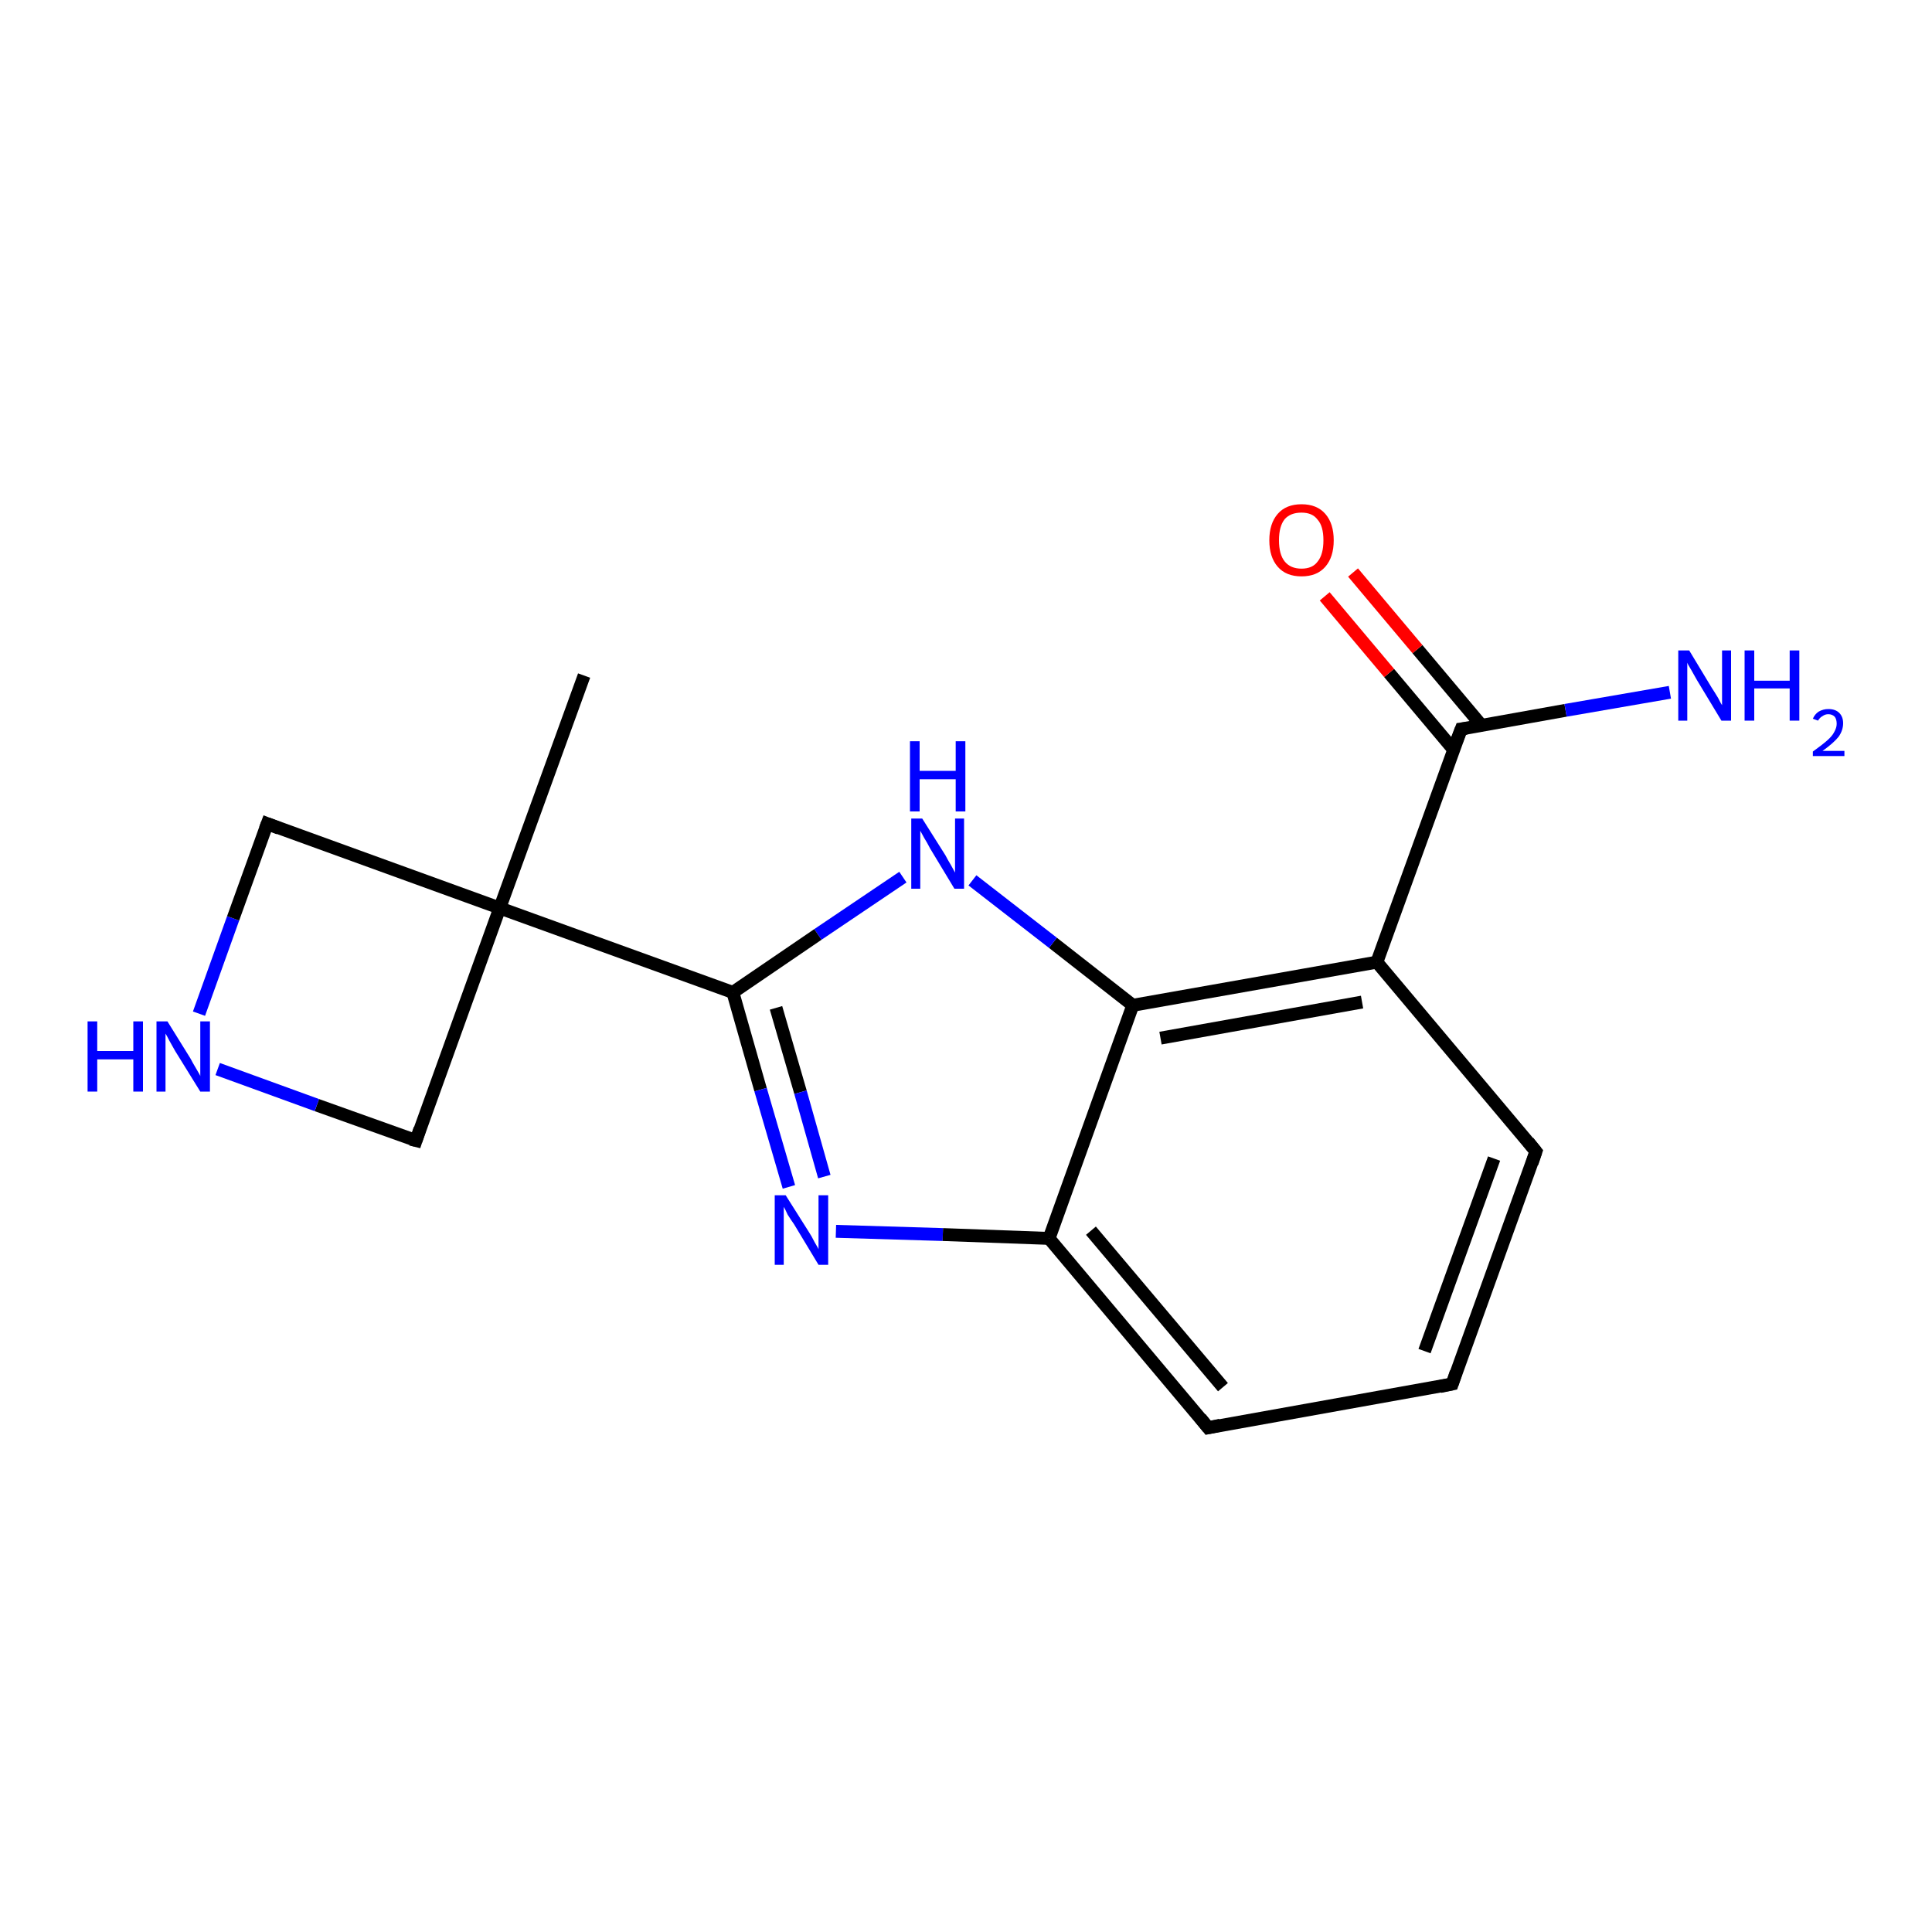 <?xml version='1.0' encoding='iso-8859-1'?>
<svg version='1.1' baseProfile='full'
              xmlns='http://www.w3.org/2000/svg'
                      xmlns:rdkit='http://www.rdkit.org/xml'
                      xmlns:xlink='http://www.w3.org/1999/xlink'
                  xml:space='preserve'
width='300px' height='300px' viewBox='0 0 300 300'>
<!-- END OF HEADER -->
<rect style='opacity:1.0;fill:#FFFFFF;stroke:none' width='300.0' height='300.0' x='0.0' y='0.0'> </rect>
<path class='bond-0 atom-0 atom-1' d='M 90.7,104.9 L 77.6,141.0' style='fill:none;fill-rule:evenodd;stroke:#000000;stroke-width:2.0px;stroke-linecap:butt;stroke-linejoin:miter;stroke-opacity:1' />
<path class='bond-1 atom-1 atom-2' d='M 77.6,141.0 L 64.6,177.1' style='fill:none;fill-rule:evenodd;stroke:#000000;stroke-width:2.0px;stroke-linecap:butt;stroke-linejoin:miter;stroke-opacity:1' />
<path class='bond-2 atom-2 atom-3' d='M 64.6,177.1 L 49.2,171.6' style='fill:none;fill-rule:evenodd;stroke:#000000;stroke-width:2.0px;stroke-linecap:butt;stroke-linejoin:miter;stroke-opacity:1' />
<path class='bond-2 atom-2 atom-3' d='M 49.2,171.6 L 33.8,166.0' style='fill:none;fill-rule:evenodd;stroke:#0000FF;stroke-width:2.0px;stroke-linecap:butt;stroke-linejoin:miter;stroke-opacity:1' />
<path class='bond-3 atom-3 atom-4' d='M 30.9,157.4 L 36.2,142.6' style='fill:none;fill-rule:evenodd;stroke:#0000FF;stroke-width:2.0px;stroke-linecap:butt;stroke-linejoin:miter;stroke-opacity:1' />
<path class='bond-3 atom-3 atom-4' d='M 36.2,142.6 L 41.5,127.9' style='fill:none;fill-rule:evenodd;stroke:#000000;stroke-width:2.0px;stroke-linecap:butt;stroke-linejoin:miter;stroke-opacity:1' />
<path class='bond-4 atom-1 atom-5' d='M 77.6,141.0 L 113.8,154.1' style='fill:none;fill-rule:evenodd;stroke:#000000;stroke-width:2.0px;stroke-linecap:butt;stroke-linejoin:miter;stroke-opacity:1' />
<path class='bond-5 atom-5 atom-6' d='M 113.8,154.1 L 118.1,169.2' style='fill:none;fill-rule:evenodd;stroke:#000000;stroke-width:2.0px;stroke-linecap:butt;stroke-linejoin:miter;stroke-opacity:1' />
<path class='bond-5 atom-5 atom-6' d='M 118.1,169.2 L 122.5,184.3' style='fill:none;fill-rule:evenodd;stroke:#0000FF;stroke-width:2.0px;stroke-linecap:butt;stroke-linejoin:miter;stroke-opacity:1' />
<path class='bond-5 atom-5 atom-6' d='M 120.5,156.5 L 124.3,169.6' style='fill:none;fill-rule:evenodd;stroke:#000000;stroke-width:2.0px;stroke-linecap:butt;stroke-linejoin:miter;stroke-opacity:1' />
<path class='bond-5 atom-5 atom-6' d='M 124.3,169.6 L 128.0,182.7' style='fill:none;fill-rule:evenodd;stroke:#0000FF;stroke-width:2.0px;stroke-linecap:butt;stroke-linejoin:miter;stroke-opacity:1' />
<path class='bond-6 atom-6 atom-7' d='M 129.8,191.2 L 146.4,191.7' style='fill:none;fill-rule:evenodd;stroke:#0000FF;stroke-width:2.0px;stroke-linecap:butt;stroke-linejoin:miter;stroke-opacity:1' />
<path class='bond-6 atom-6 atom-7' d='M 146.4,191.7 L 162.9,192.3' style='fill:none;fill-rule:evenodd;stroke:#000000;stroke-width:2.0px;stroke-linecap:butt;stroke-linejoin:miter;stroke-opacity:1' />
<path class='bond-7 atom-7 atom-8' d='M 162.9,192.3 L 187.6,221.7' style='fill:none;fill-rule:evenodd;stroke:#000000;stroke-width:2.0px;stroke-linecap:butt;stroke-linejoin:miter;stroke-opacity:1' />
<path class='bond-7 atom-7 atom-8' d='M 169.4,191.1 L 189.9,215.4' style='fill:none;fill-rule:evenodd;stroke:#000000;stroke-width:2.0px;stroke-linecap:butt;stroke-linejoin:miter;stroke-opacity:1' />
<path class='bond-8 atom-8 atom-9' d='M 187.6,221.7 L 225.5,214.9' style='fill:none;fill-rule:evenodd;stroke:#000000;stroke-width:2.0px;stroke-linecap:butt;stroke-linejoin:miter;stroke-opacity:1' />
<path class='bond-9 atom-9 atom-10' d='M 225.5,214.9 L 238.5,178.8' style='fill:none;fill-rule:evenodd;stroke:#000000;stroke-width:2.0px;stroke-linecap:butt;stroke-linejoin:miter;stroke-opacity:1' />
<path class='bond-9 atom-9 atom-10' d='M 221.2,209.8 L 232.0,179.9' style='fill:none;fill-rule:evenodd;stroke:#000000;stroke-width:2.0px;stroke-linecap:butt;stroke-linejoin:miter;stroke-opacity:1' />
<path class='bond-10 atom-10 atom-11' d='M 238.5,178.8 L 213.8,149.4' style='fill:none;fill-rule:evenodd;stroke:#000000;stroke-width:2.0px;stroke-linecap:butt;stroke-linejoin:miter;stroke-opacity:1' />
<path class='bond-11 atom-11 atom-12' d='M 213.8,149.4 L 226.9,113.2' style='fill:none;fill-rule:evenodd;stroke:#000000;stroke-width:2.0px;stroke-linecap:butt;stroke-linejoin:miter;stroke-opacity:1' />
<path class='bond-12 atom-12 atom-13' d='M 226.9,113.2 L 243.1,110.3' style='fill:none;fill-rule:evenodd;stroke:#000000;stroke-width:2.0px;stroke-linecap:butt;stroke-linejoin:miter;stroke-opacity:1' />
<path class='bond-12 atom-12 atom-13' d='M 243.1,110.3 L 259.3,107.5' style='fill:none;fill-rule:evenodd;stroke:#0000FF;stroke-width:2.0px;stroke-linecap:butt;stroke-linejoin:miter;stroke-opacity:1' />
<path class='bond-13 atom-12 atom-14' d='M 230.1,112.7 L 220.1,100.8' style='fill:none;fill-rule:evenodd;stroke:#000000;stroke-width:2.0px;stroke-linecap:butt;stroke-linejoin:miter;stroke-opacity:1' />
<path class='bond-13 atom-12 atom-14' d='M 220.1,100.8 L 210.1,88.9' style='fill:none;fill-rule:evenodd;stroke:#FF0000;stroke-width:2.0px;stroke-linecap:butt;stroke-linejoin:miter;stroke-opacity:1' />
<path class='bond-13 atom-12 atom-14' d='M 225.7,116.4 L 215.7,104.5' style='fill:none;fill-rule:evenodd;stroke:#000000;stroke-width:2.0px;stroke-linecap:butt;stroke-linejoin:miter;stroke-opacity:1' />
<path class='bond-13 atom-12 atom-14' d='M 215.7,104.5 L 205.7,92.6' style='fill:none;fill-rule:evenodd;stroke:#FF0000;stroke-width:2.0px;stroke-linecap:butt;stroke-linejoin:miter;stroke-opacity:1' />
<path class='bond-14 atom-11 atom-15' d='M 213.8,149.4 L 175.9,156.1' style='fill:none;fill-rule:evenodd;stroke:#000000;stroke-width:2.0px;stroke-linecap:butt;stroke-linejoin:miter;stroke-opacity:1' />
<path class='bond-14 atom-11 atom-15' d='M 211.5,155.6 L 180.2,161.2' style='fill:none;fill-rule:evenodd;stroke:#000000;stroke-width:2.0px;stroke-linecap:butt;stroke-linejoin:miter;stroke-opacity:1' />
<path class='bond-15 atom-15 atom-16' d='M 175.9,156.1 L 163.5,146.4' style='fill:none;fill-rule:evenodd;stroke:#000000;stroke-width:2.0px;stroke-linecap:butt;stroke-linejoin:miter;stroke-opacity:1' />
<path class='bond-15 atom-15 atom-16' d='M 163.5,146.4 L 151.0,136.7' style='fill:none;fill-rule:evenodd;stroke:#0000FF;stroke-width:2.0px;stroke-linecap:butt;stroke-linejoin:miter;stroke-opacity:1' />
<path class='bond-16 atom-4 atom-1' d='M 41.5,127.9 L 77.6,141.0' style='fill:none;fill-rule:evenodd;stroke:#000000;stroke-width:2.0px;stroke-linecap:butt;stroke-linejoin:miter;stroke-opacity:1' />
<path class='bond-17 atom-16 atom-5' d='M 140.2,136.2 L 127.0,145.1' style='fill:none;fill-rule:evenodd;stroke:#0000FF;stroke-width:2.0px;stroke-linecap:butt;stroke-linejoin:miter;stroke-opacity:1' />
<path class='bond-17 atom-16 atom-5' d='M 127.0,145.1 L 113.8,154.1' style='fill:none;fill-rule:evenodd;stroke:#000000;stroke-width:2.0px;stroke-linecap:butt;stroke-linejoin:miter;stroke-opacity:1' />
<path class='bond-18 atom-15 atom-7' d='M 175.9,156.1 L 162.9,192.3' style='fill:none;fill-rule:evenodd;stroke:#000000;stroke-width:2.0px;stroke-linecap:butt;stroke-linejoin:miter;stroke-opacity:1' />
<path d='M 65.2,175.3 L 64.6,177.1 L 63.8,176.9' style='fill:none;stroke:#000000;stroke-width:2.0px;stroke-linecap:butt;stroke-linejoin:miter;stroke-opacity:1;' />
<path d='M 41.2,128.7 L 41.5,127.9 L 43.3,128.6' style='fill:none;stroke:#000000;stroke-width:2.0px;stroke-linecap:butt;stroke-linejoin:miter;stroke-opacity:1;' />
<path d='M 186.4,220.2 L 187.6,221.7 L 189.5,221.3' style='fill:none;stroke:#000000;stroke-width:2.0px;stroke-linecap:butt;stroke-linejoin:miter;stroke-opacity:1;' />
<path d='M 223.6,215.3 L 225.5,214.9 L 226.1,213.1' style='fill:none;stroke:#000000;stroke-width:2.0px;stroke-linecap:butt;stroke-linejoin:miter;stroke-opacity:1;' />
<path d='M 237.9,180.6 L 238.5,178.8 L 237.3,177.3' style='fill:none;stroke:#000000;stroke-width:2.0px;stroke-linecap:butt;stroke-linejoin:miter;stroke-opacity:1;' />
<path d='M 226.2,115.0 L 226.9,113.2 L 227.7,113.1' style='fill:none;stroke:#000000;stroke-width:2.0px;stroke-linecap:butt;stroke-linejoin:miter;stroke-opacity:1;' />
<path class='atom-3' d='M 13.6 158.6
L 15.1 158.6
L 15.1 163.2
L 20.7 163.2
L 20.7 158.6
L 22.2 158.6
L 22.2 169.5
L 20.7 169.5
L 20.7 164.5
L 15.1 164.5
L 15.1 169.5
L 13.6 169.5
L 13.6 158.6
' fill='#0000FF'/>
<path class='atom-3' d='M 26.0 158.6
L 29.6 164.4
Q 29.9 165.0, 30.5 166.0
Q 31.1 167.0, 31.1 167.1
L 31.1 158.6
L 32.6 158.6
L 32.6 169.5
L 31.1 169.5
L 27.2 163.2
Q 26.8 162.5, 26.3 161.6
Q 25.9 160.8, 25.7 160.5
L 25.7 169.5
L 24.3 169.5
L 24.3 158.6
L 26.0 158.6
' fill='#0000FF'/>
<path class='atom-6' d='M 122.0 185.6
L 125.6 191.3
Q 126.0 191.9, 126.5 192.9
Q 127.1 193.9, 127.1 194.0
L 127.1 185.6
L 128.6 185.6
L 128.6 196.4
L 127.1 196.4
L 123.3 190.1
Q 122.8 189.4, 122.3 188.6
Q 121.9 187.7, 121.7 187.4
L 121.7 196.4
L 120.3 196.4
L 120.3 185.6
L 122.0 185.6
' fill='#0000FF'/>
<path class='atom-13' d='M 262.3 101.0
L 265.8 106.8
Q 266.2 107.4, 266.8 108.4
Q 267.3 109.4, 267.4 109.5
L 267.4 101.0
L 268.8 101.0
L 268.8 111.9
L 267.3 111.9
L 263.5 105.6
Q 263.1 104.9, 262.6 104.0
Q 262.1 103.2, 262.0 102.9
L 262.0 111.9
L 260.6 111.9
L 260.6 101.0
L 262.3 101.0
' fill='#0000FF'/>
<path class='atom-13' d='M 270.9 101.0
L 272.4 101.0
L 272.4 105.7
L 277.9 105.7
L 277.9 101.0
L 279.4 101.0
L 279.4 111.9
L 277.9 111.9
L 277.9 106.9
L 272.4 106.9
L 272.4 111.9
L 270.9 111.9
L 270.9 101.0
' fill='#0000FF'/>
<path class='atom-13' d='M 281.5 111.6
Q 281.8 110.9, 282.4 110.5
Q 283.1 110.1, 283.9 110.1
Q 285.0 110.1, 285.6 110.7
Q 286.2 111.3, 286.2 112.3
Q 286.2 113.4, 285.5 114.4
Q 284.7 115.4, 283.0 116.6
L 286.4 116.6
L 286.4 117.4
L 281.5 117.4
L 281.5 116.7
Q 282.9 115.7, 283.7 115.0
Q 284.5 114.3, 284.8 113.7
Q 285.2 113.0, 285.2 112.4
Q 285.2 111.7, 284.9 111.3
Q 284.5 110.9, 283.9 110.9
Q 283.4 110.9, 283.0 111.2
Q 282.6 111.4, 282.3 111.9
L 281.5 111.6
' fill='#0000FF'/>
<path class='atom-14' d='M 197.1 83.9
Q 197.1 81.3, 198.4 79.8
Q 199.7 78.3, 202.1 78.3
Q 204.5 78.3, 205.8 79.8
Q 207.1 81.3, 207.1 83.9
Q 207.1 86.5, 205.8 88.0
Q 204.5 89.5, 202.1 89.5
Q 199.7 89.5, 198.4 88.0
Q 197.1 86.5, 197.1 83.9
M 202.1 88.3
Q 203.8 88.3, 204.6 87.2
Q 205.5 86.1, 205.5 83.9
Q 205.5 81.7, 204.6 80.7
Q 203.8 79.6, 202.1 79.6
Q 200.4 79.6, 199.5 80.6
Q 198.6 81.7, 198.6 83.9
Q 198.6 86.1, 199.5 87.2
Q 200.4 88.3, 202.1 88.3
' fill='#FF0000'/>
<path class='atom-16' d='M 143.2 127.1
L 146.8 132.8
Q 147.1 133.4, 147.7 134.4
Q 148.3 135.5, 148.3 135.5
L 148.3 127.1
L 149.7 127.1
L 149.7 138.0
L 148.2 138.0
L 144.4 131.7
Q 144.0 130.9, 143.5 130.1
Q 143.0 129.2, 142.9 129.0
L 142.9 138.0
L 141.5 138.0
L 141.5 127.1
L 143.2 127.1
' fill='#0000FF'/>
<path class='atom-16' d='M 141.3 115.1
L 142.8 115.1
L 142.8 119.7
L 148.4 119.7
L 148.4 115.1
L 149.9 115.1
L 149.9 126.0
L 148.4 126.0
L 148.4 121.0
L 142.8 121.0
L 142.8 126.0
L 141.3 126.0
L 141.3 115.1
' fill='#0000FF'/>
</svg>
